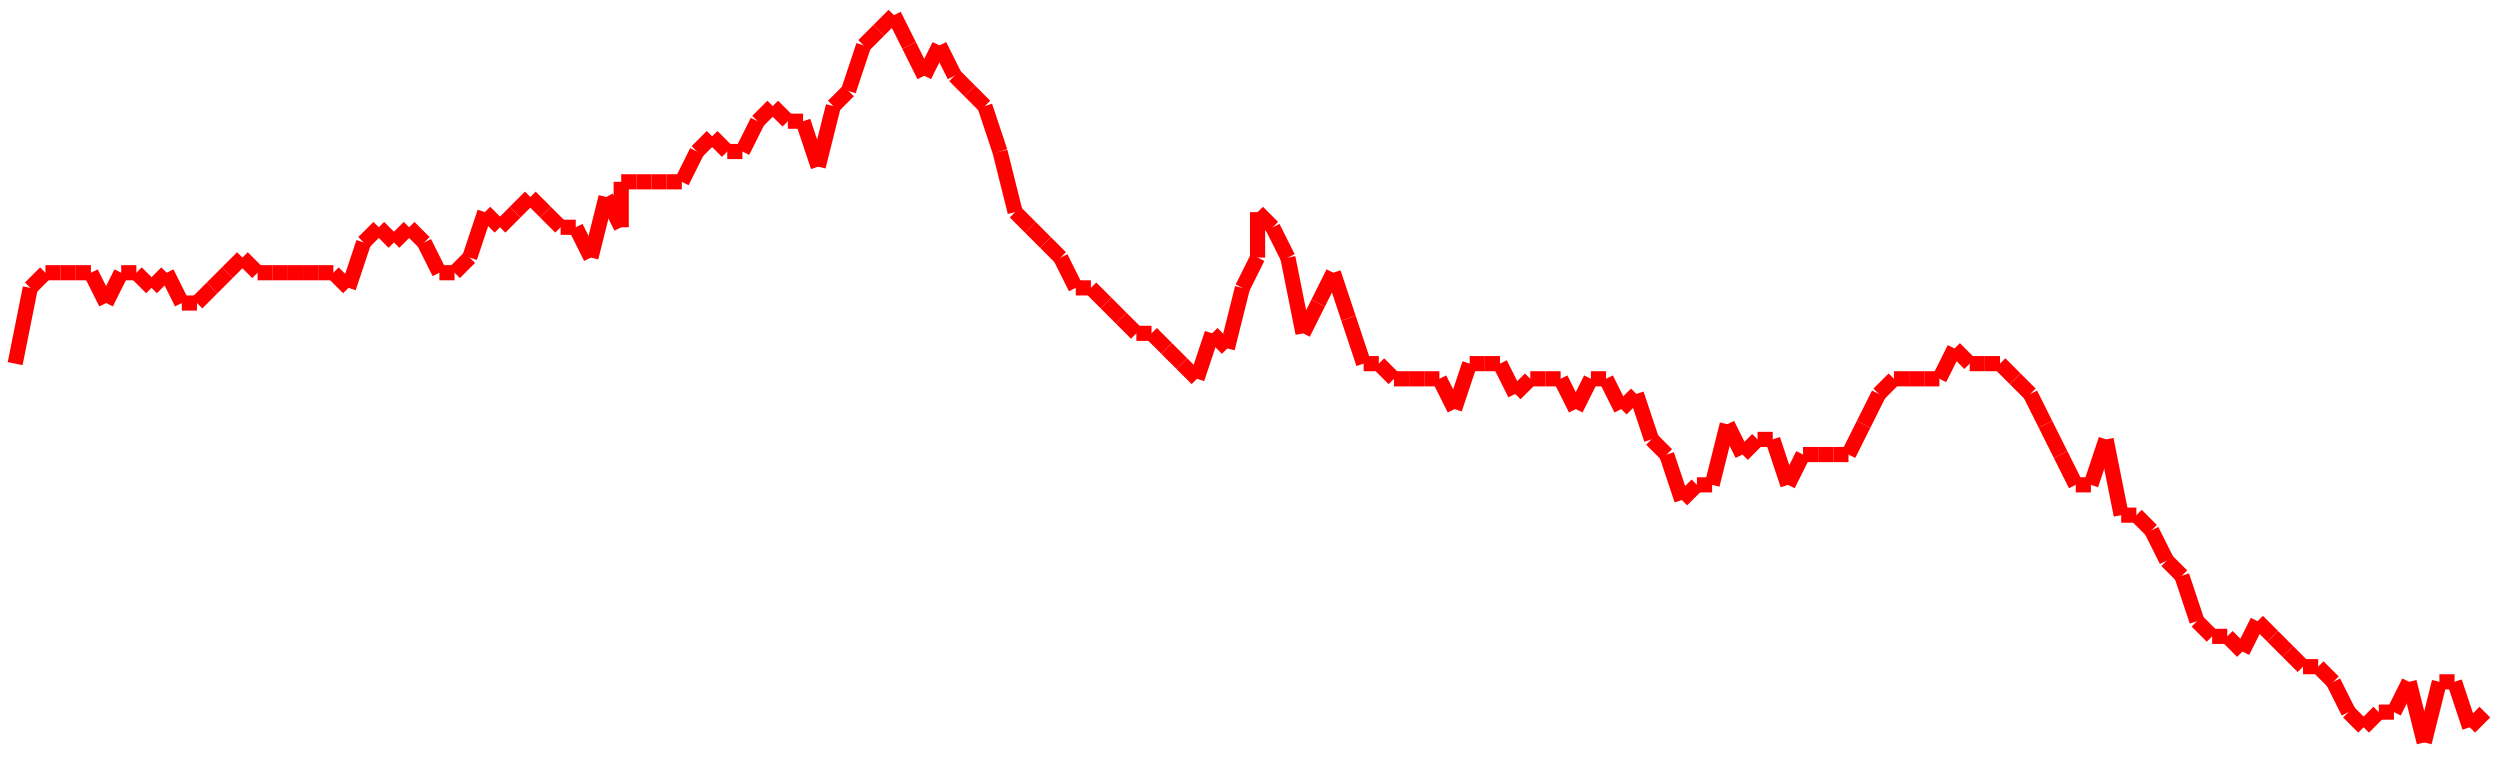 <?xml version="1.0"?>
<!-- Generated by SVGo -->
<svg width="165" height="50"
     xmlns="http://www.w3.org/2000/svg"
     xmlns:xlink="http://www.w3.org/1999/xlink">
<line x1="1" y1="24" x2="1" y2="24" stroke='red' />
<line x1="1" y1="24" x2="2" y2="19" stroke='red' />
<line x1="2" y1="19" x2="3" y2="18" stroke='red' />
<line x1="3" y1="18" x2="4" y2="18" stroke='red' />
<line x1="4" y1="18" x2="5" y2="18" stroke='red' />
<line x1="5" y1="18" x2="6" y2="18" stroke='red' />
<line x1="6" y1="18" x2="7" y2="20" stroke='red' />
<line x1="7" y1="20" x2="8" y2="18" stroke='red' />
<line x1="8" y1="18" x2="9" y2="18" stroke='red' />
<line x1="9" y1="18" x2="10" y2="19" stroke='red' />
<line x1="10" y1="19" x2="11" y2="18" stroke='red' />
<line x1="11" y1="18" x2="12" y2="20" stroke='red' />
<line x1="12" y1="20" x2="13" y2="20" stroke='red' />
<line x1="13" y1="20" x2="14" y2="19" stroke='red' />
<line x1="14" y1="19" x2="15" y2="18" stroke='red' />
<line x1="15" y1="18" x2="16" y2="17" stroke='red' />
<line x1="16" y1="17" x2="17" y2="18" stroke='red' />
<line x1="17" y1="18" x2="18" y2="18" stroke='red' />
<line x1="18" y1="18" x2="19" y2="18" stroke='red' />
<line x1="19" y1="18" x2="20" y2="18" stroke='red' />
<line x1="20" y1="18" x2="21" y2="18" stroke='red' />
<line x1="21" y1="18" x2="22" y2="18" stroke='red' />
<line x1="22" y1="18" x2="23" y2="19" stroke='red' />
<line x1="23" y1="19" x2="24" y2="16" stroke='red' />
<line x1="24" y1="16" x2="25" y2="15" stroke='red' />
<line x1="25" y1="15" x2="26" y2="16" stroke='red' />
<line x1="26" y1="16" x2="27" y2="15" stroke='red' />
<line x1="27" y1="15" x2="28" y2="16" stroke='red' />
<line x1="28" y1="16" x2="29" y2="18" stroke='red' />
<line x1="29" y1="18" x2="30" y2="18" stroke='red' />
<line x1="30" y1="18" x2="31" y2="17" stroke='red' />
<line x1="31" y1="17" x2="32" y2="14" stroke='red' />
<line x1="32" y1="14" x2="33" y2="15" stroke='red' />
<line x1="33" y1="15" x2="34" y2="14" stroke='red' />
<line x1="34" y1="14" x2="35" y2="13" stroke='red' />
<line x1="35" y1="13" x2="36" y2="14" stroke='red' />
<line x1="36" y1="14" x2="37" y2="15" stroke='red' />
<line x1="37" y1="15" x2="38" y2="15" stroke='red' />
<line x1="38" y1="15" x2="39" y2="17" stroke='red' />
<line x1="39" y1="17" x2="40" y2="13" stroke='red' />
<line x1="40" y1="13" x2="41" y2="15" stroke='red' />
<line x1="41" y1="15" x2="41" y2="12" stroke='red' />
<line x1="41" y1="12" x2="42" y2="12" stroke='red' />
<line x1="42" y1="12" x2="43" y2="12" stroke='red' />
<line x1="43" y1="12" x2="44" y2="12" stroke='red' />
<line x1="44" y1="12" x2="45" y2="12" stroke='red' />
<line x1="45" y1="12" x2="46" y2="10" stroke='red' />
<line x1="46" y1="10" x2="47" y2="9" stroke='red' />
<line x1="47" y1="9" x2="48" y2="10" stroke='red' />
<line x1="48" y1="10" x2="49" y2="10" stroke='red' />
<line x1="49" y1="10" x2="50" y2="8" stroke='red' />
<line x1="50" y1="8" x2="51" y2="7" stroke='red' />
<line x1="51" y1="7" x2="52" y2="8" stroke='red' />
<line x1="52" y1="8" x2="53" y2="8" stroke='red' />
<line x1="53" y1="8" x2="54" y2="11" stroke='red' />
<line x1="54" y1="11" x2="55" y2="7" stroke='red' />
<line x1="55" y1="7" x2="56" y2="6" stroke='red' />
<line x1="56" y1="6" x2="57" y2="3" stroke='red' />
<line x1="57" y1="3" x2="58" y2="2" stroke='red' />
<line x1="58" y1="2" x2="59" y2="1" stroke='red' />
<line x1="59" y1="1" x2="60" y2="3" stroke='red' />
<line x1="60" y1="3" x2="61" y2="5" stroke='red' />
<line x1="61" y1="5" x2="62" y2="3" stroke='red' />
<line x1="62" y1="3" x2="63" y2="5" stroke='red' />
<line x1="63" y1="5" x2="64" y2="6" stroke='red' />
<line x1="64" y1="6" x2="65" y2="7" stroke='red' />
<line x1="65" y1="7" x2="66" y2="10" stroke='red' />
<line x1="66" y1="10" x2="67" y2="14" stroke='red' />
<line x1="67" y1="14" x2="68" y2="15" stroke='red' />
<line x1="68" y1="15" x2="69" y2="16" stroke='red' />
<line x1="69" y1="16" x2="70" y2="17" stroke='red' />
<line x1="70" y1="17" x2="71" y2="19" stroke='red' />
<line x1="71" y1="19" x2="72" y2="19" stroke='red' />
<line x1="72" y1="19" x2="73" y2="20" stroke='red' />
<line x1="73" y1="20" x2="74" y2="21" stroke='red' />
<line x1="74" y1="21" x2="75" y2="22" stroke='red' />
<line x1="75" y1="22" x2="76" y2="22" stroke='red' />
<line x1="76" y1="22" x2="77" y2="23" stroke='red' />
<line x1="77" y1="23" x2="78" y2="24" stroke='red' />
<line x1="78" y1="24" x2="79" y2="25" stroke='red' />
<line x1="79" y1="25" x2="80" y2="22" stroke='red' />
<line x1="80" y1="22" x2="81" y2="23" stroke='red' />
<line x1="81" y1="23" x2="82" y2="19" stroke='red' />
<line x1="82" y1="19" x2="83" y2="17" stroke='red' />
<line x1="83" y1="17" x2="83" y2="14" stroke='red' />
<line x1="83" y1="14" x2="84" y2="15" stroke='red' />
<line x1="84" y1="15" x2="85" y2="17" stroke='red' />
<line x1="85" y1="17" x2="86" y2="22" stroke='red' />
<line x1="86" y1="22" x2="87" y2="20" stroke='red' />
<line x1="87" y1="20" x2="88" y2="18" stroke='red' />
<line x1="88" y1="18" x2="89" y2="21" stroke='red' />
<line x1="89" y1="21" x2="90" y2="24" stroke='red' />
<line x1="90" y1="24" x2="91" y2="24" stroke='red' />
<line x1="91" y1="24" x2="92" y2="25" stroke='red' />
<line x1="92" y1="25" x2="93" y2="25" stroke='red' />
<line x1="93" y1="25" x2="94" y2="25" stroke='red' />
<line x1="94" y1="25" x2="95" y2="25" stroke='red' />
<line x1="95" y1="25" x2="96" y2="27" stroke='red' />
<line x1="96" y1="27" x2="97" y2="24" stroke='red' />
<line x1="97" y1="24" x2="98" y2="24" stroke='red' />
<line x1="98" y1="24" x2="99" y2="24" stroke='red' />
<line x1="99" y1="24" x2="100" y2="26" stroke='red' />
<line x1="100" y1="26" x2="101" y2="25" stroke='red' />
<line x1="101" y1="25" x2="102" y2="25" stroke='red' />
<line x1="102" y1="25" x2="103" y2="25" stroke='red' />
<line x1="103" y1="25" x2="104" y2="27" stroke='red' />
<line x1="104" y1="27" x2="105" y2="25" stroke='red' />
<line x1="105" y1="25" x2="106" y2="25" stroke='red' />
<line x1="106" y1="25" x2="107" y2="27" stroke='red' />
<line x1="107" y1="27" x2="108" y2="26" stroke='red' />
<line x1="108" y1="26" x2="109" y2="29" stroke='red' />
<line x1="109" y1="29" x2="110" y2="30" stroke='red' />
<line x1="110" y1="30" x2="111" y2="33" stroke='red' />
<line x1="111" y1="33" x2="112" y2="32" stroke='red' />
<line x1="112" y1="32" x2="113" y2="32" stroke='red' />
<line x1="113" y1="32" x2="114" y2="28" stroke='red' />
<line x1="114" y1="28" x2="115" y2="30" stroke='red' />
<line x1="115" y1="30" x2="116" y2="29" stroke='red' />
<line x1="116" y1="29" x2="117" y2="29" stroke='red' />
<line x1="117" y1="29" x2="118" y2="32" stroke='red' />
<line x1="118" y1="32" x2="119" y2="30" stroke='red' />
<line x1="119" y1="30" x2="120" y2="30" stroke='red' />
<line x1="120" y1="30" x2="121" y2="30" stroke='red' />
<line x1="121" y1="30" x2="122" y2="30" stroke='red' />
<line x1="122" y1="30" x2="123" y2="28" stroke='red' />
<line x1="123" y1="28" x2="124" y2="26" stroke='red' />
<line x1="124" y1="26" x2="124" y2="26" stroke='red' />
<line x1="124" y1="26" x2="125" y2="25" stroke='red' />
<line x1="125" y1="25" x2="126" y2="25" stroke='red' />
<line x1="126" y1="25" x2="127" y2="25" stroke='red' />
<line x1="127" y1="25" x2="128" y2="25" stroke='red' />
<line x1="128" y1="25" x2="129" y2="23" stroke='red' />
<line x1="129" y1="23" x2="130" y2="24" stroke='red' />
<line x1="130" y1="24" x2="131" y2="24" stroke='red' />
<line x1="131" y1="24" x2="132" y2="24" stroke='red' />
<line x1="132" y1="24" x2="133" y2="25" stroke='red' />
<line x1="133" y1="25" x2="134" y2="26" stroke='red' />
<line x1="134" y1="26" x2="135" y2="28" stroke='red' />
<line x1="135" y1="28" x2="136" y2="30" stroke='red' />
<line x1="136" y1="30" x2="137" y2="32" stroke='red' />
<line x1="137" y1="32" x2="138" y2="32" stroke='red' />
<line x1="138" y1="32" x2="139" y2="29" stroke='red' />
<line x1="139" y1="29" x2="140" y2="34" stroke='red' />
<line x1="140" y1="34" x2="141" y2="34" stroke='red' />
<line x1="141" y1="34" x2="142" y2="35" stroke='red' />
<line x1="142" y1="35" x2="143" y2="37" stroke='red' />
<line x1="143" y1="37" x2="144" y2="38" stroke='red' />
<line x1="144" y1="38" x2="145" y2="41" stroke='red' />
<line x1="145" y1="41" x2="146" y2="42" stroke='red' />
<line x1="146" y1="42" x2="147" y2="42" stroke='red' />
<line x1="147" y1="42" x2="148" y2="43" stroke='red' />
<line x1="148" y1="43" x2="149" y2="41" stroke='red' />
<line x1="149" y1="41" x2="150" y2="42" stroke='red' />
<line x1="150" y1="42" x2="151" y2="43" stroke='red' />
<line x1="151" y1="43" x2="152" y2="44" stroke='red' />
<line x1="152" y1="44" x2="153" y2="44" stroke='red' />
<line x1="153" y1="44" x2="154" y2="45" stroke='red' />
<line x1="154" y1="45" x2="155" y2="47" stroke='red' />
<line x1="155" y1="47" x2="156" y2="48" stroke='red' />
<line x1="156" y1="48" x2="157" y2="47" stroke='red' />
<line x1="157" y1="47" x2="158" y2="47" stroke='red' />
<line x1="158" y1="47" x2="159" y2="45" stroke='red' />
<line x1="159" y1="45" x2="160" y2="49" stroke='red' />
<line x1="160" y1="49" x2="161" y2="45" stroke='red' />
<line x1="161" y1="45" x2="162" y2="45" stroke='red' />
<line x1="162" y1="45" x2="163" y2="48" stroke='red' />
<line x1="163" y1="48" x2="164" y2="47" stroke='red' />
</svg>
